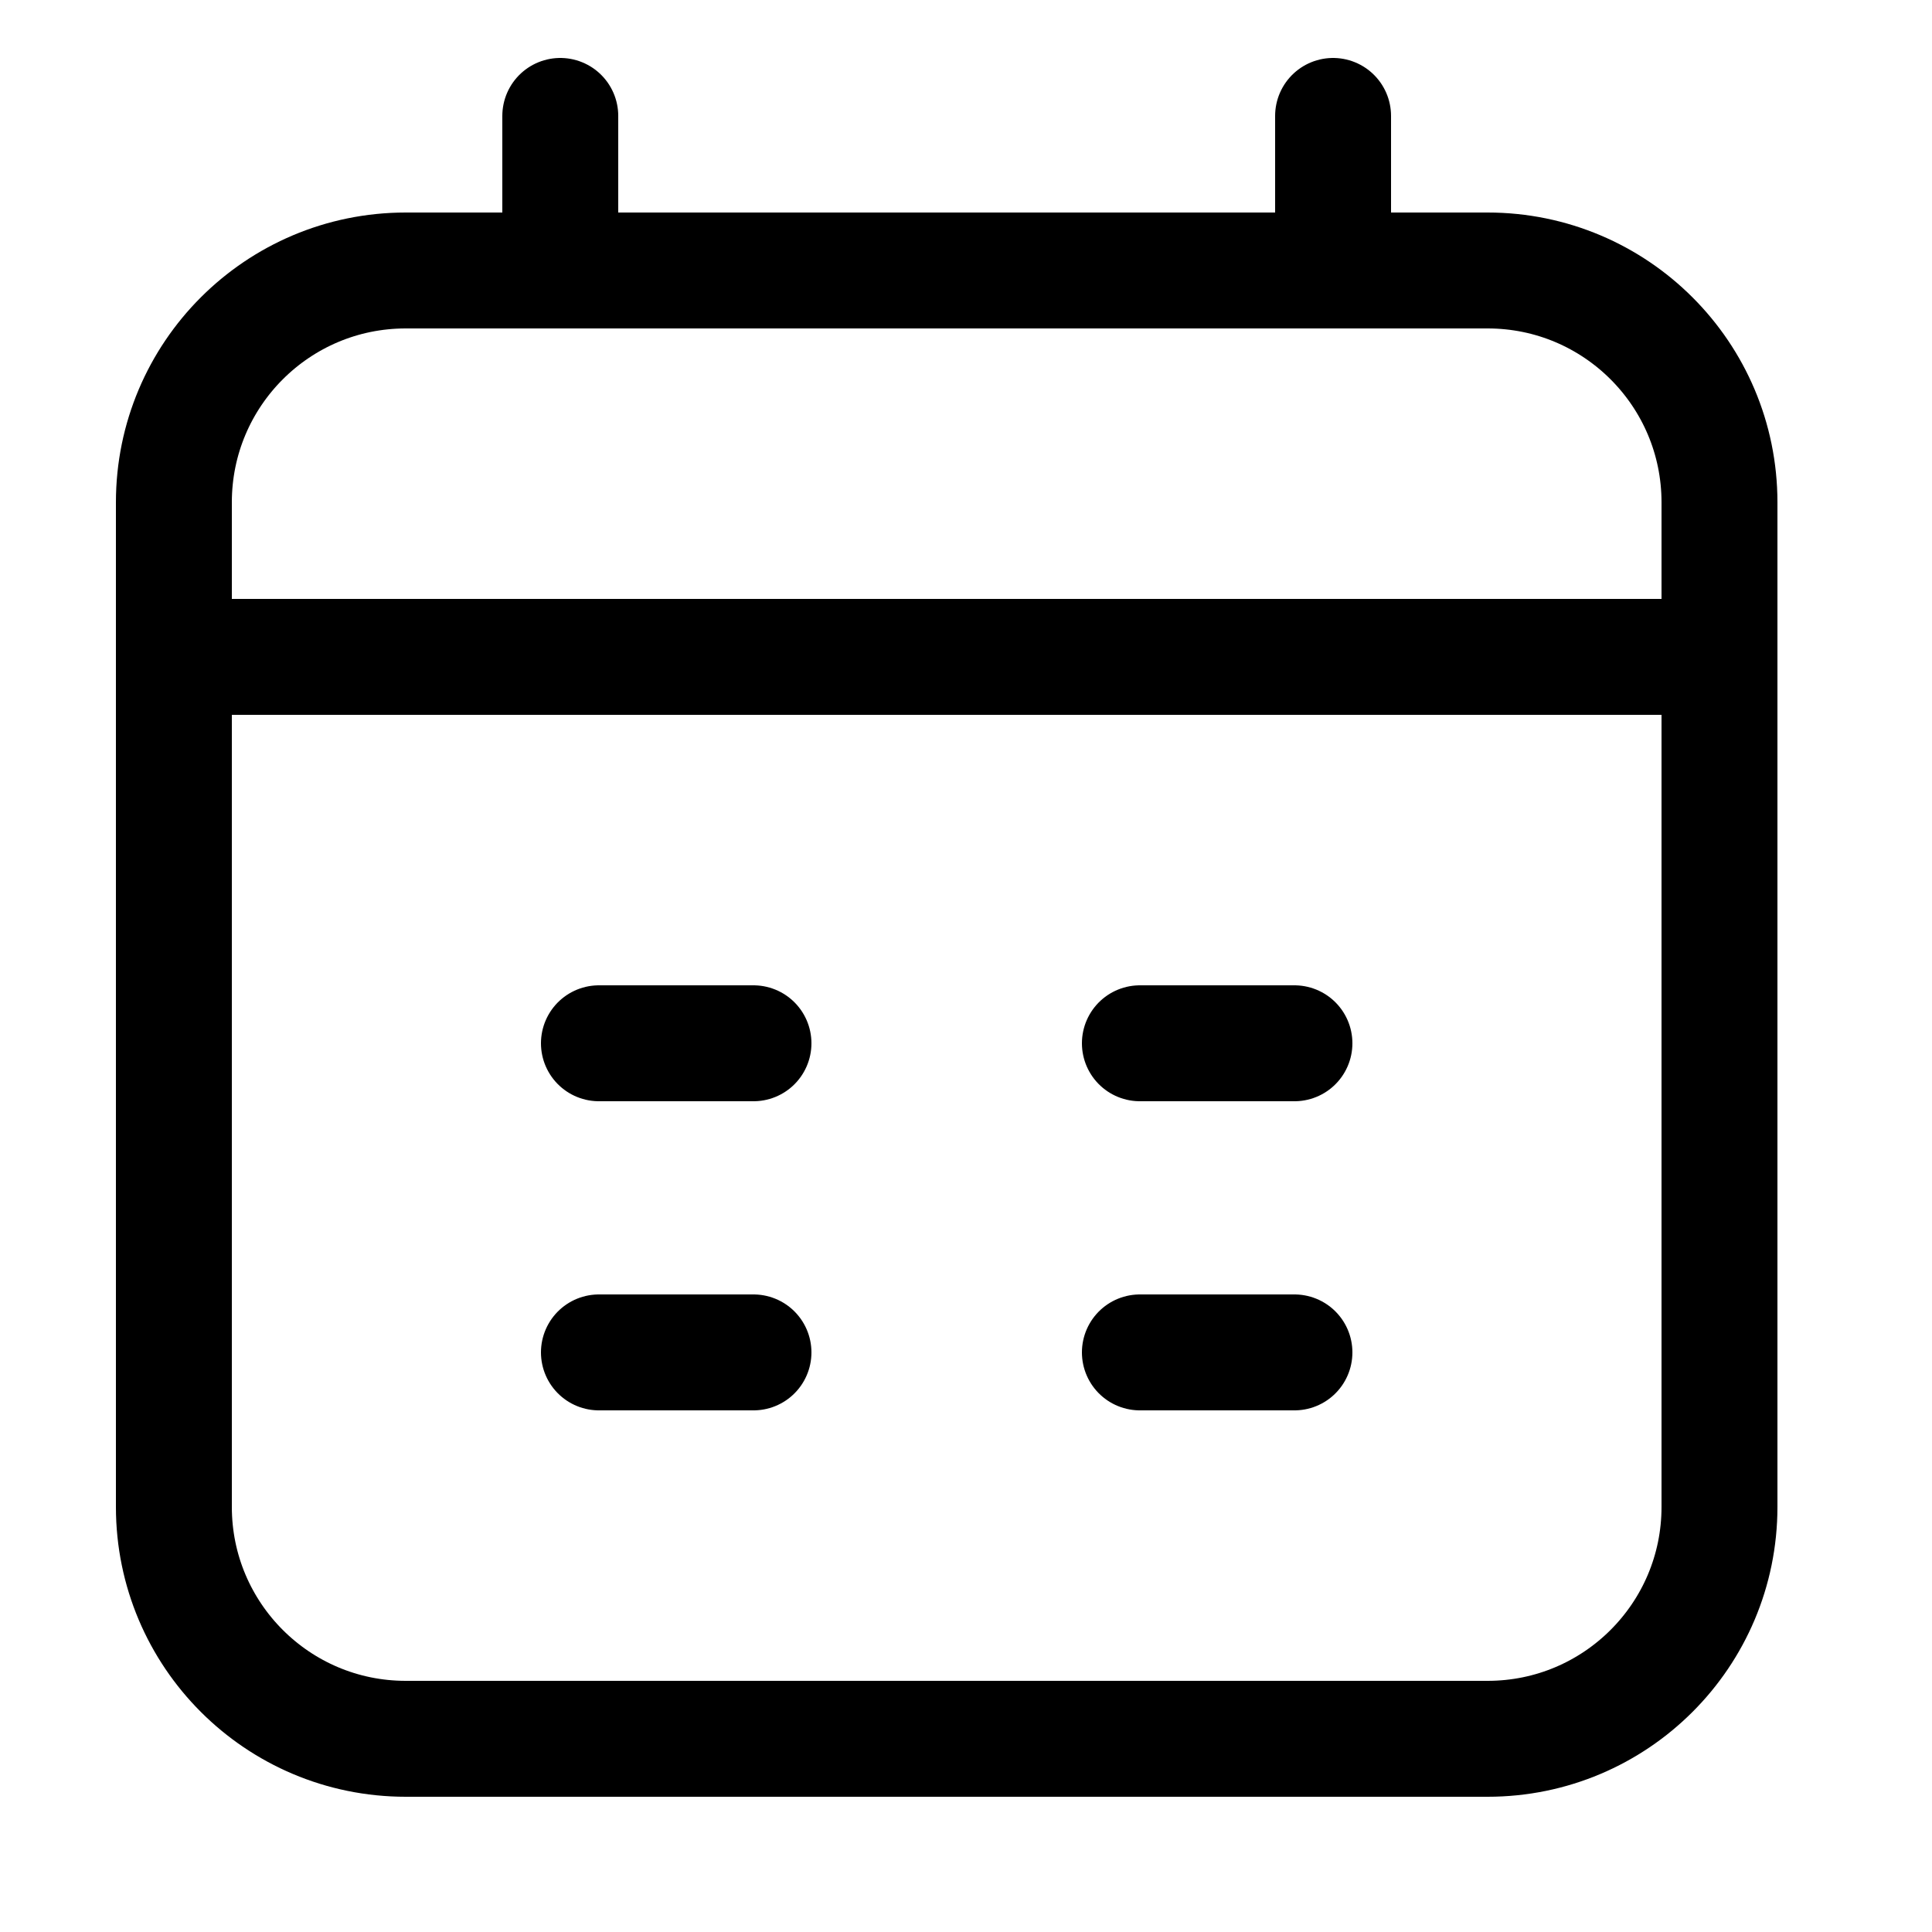 <svg width="25" height="25" viewBox="0 0 25 25" fill="none" xmlns="http://www.w3.org/2000/svg">
<path d="M7.25 1.5V3.5M17.25 1.5V3.5M2.25 8.5H22.25M7.75 13.5H9.75M14.75 13.5H16.75M7.75 17.5H9.75M14.75 17.5H16.75M5.25 22.5H19.25C20.907 22.5 22.25 21.157 22.25 19.5V6.5C22.25 4.843 20.907 3.5 19.25 3.5H5.25C3.593 3.5 2.25 4.843 2.25 6.5V19.5C2.25 21.157 3.593 22.5 5.25 22.5Z" stroke="black" stroke-width="1.5" stroke-linecap="round" stroke-linejoin="round"/>
</svg>
